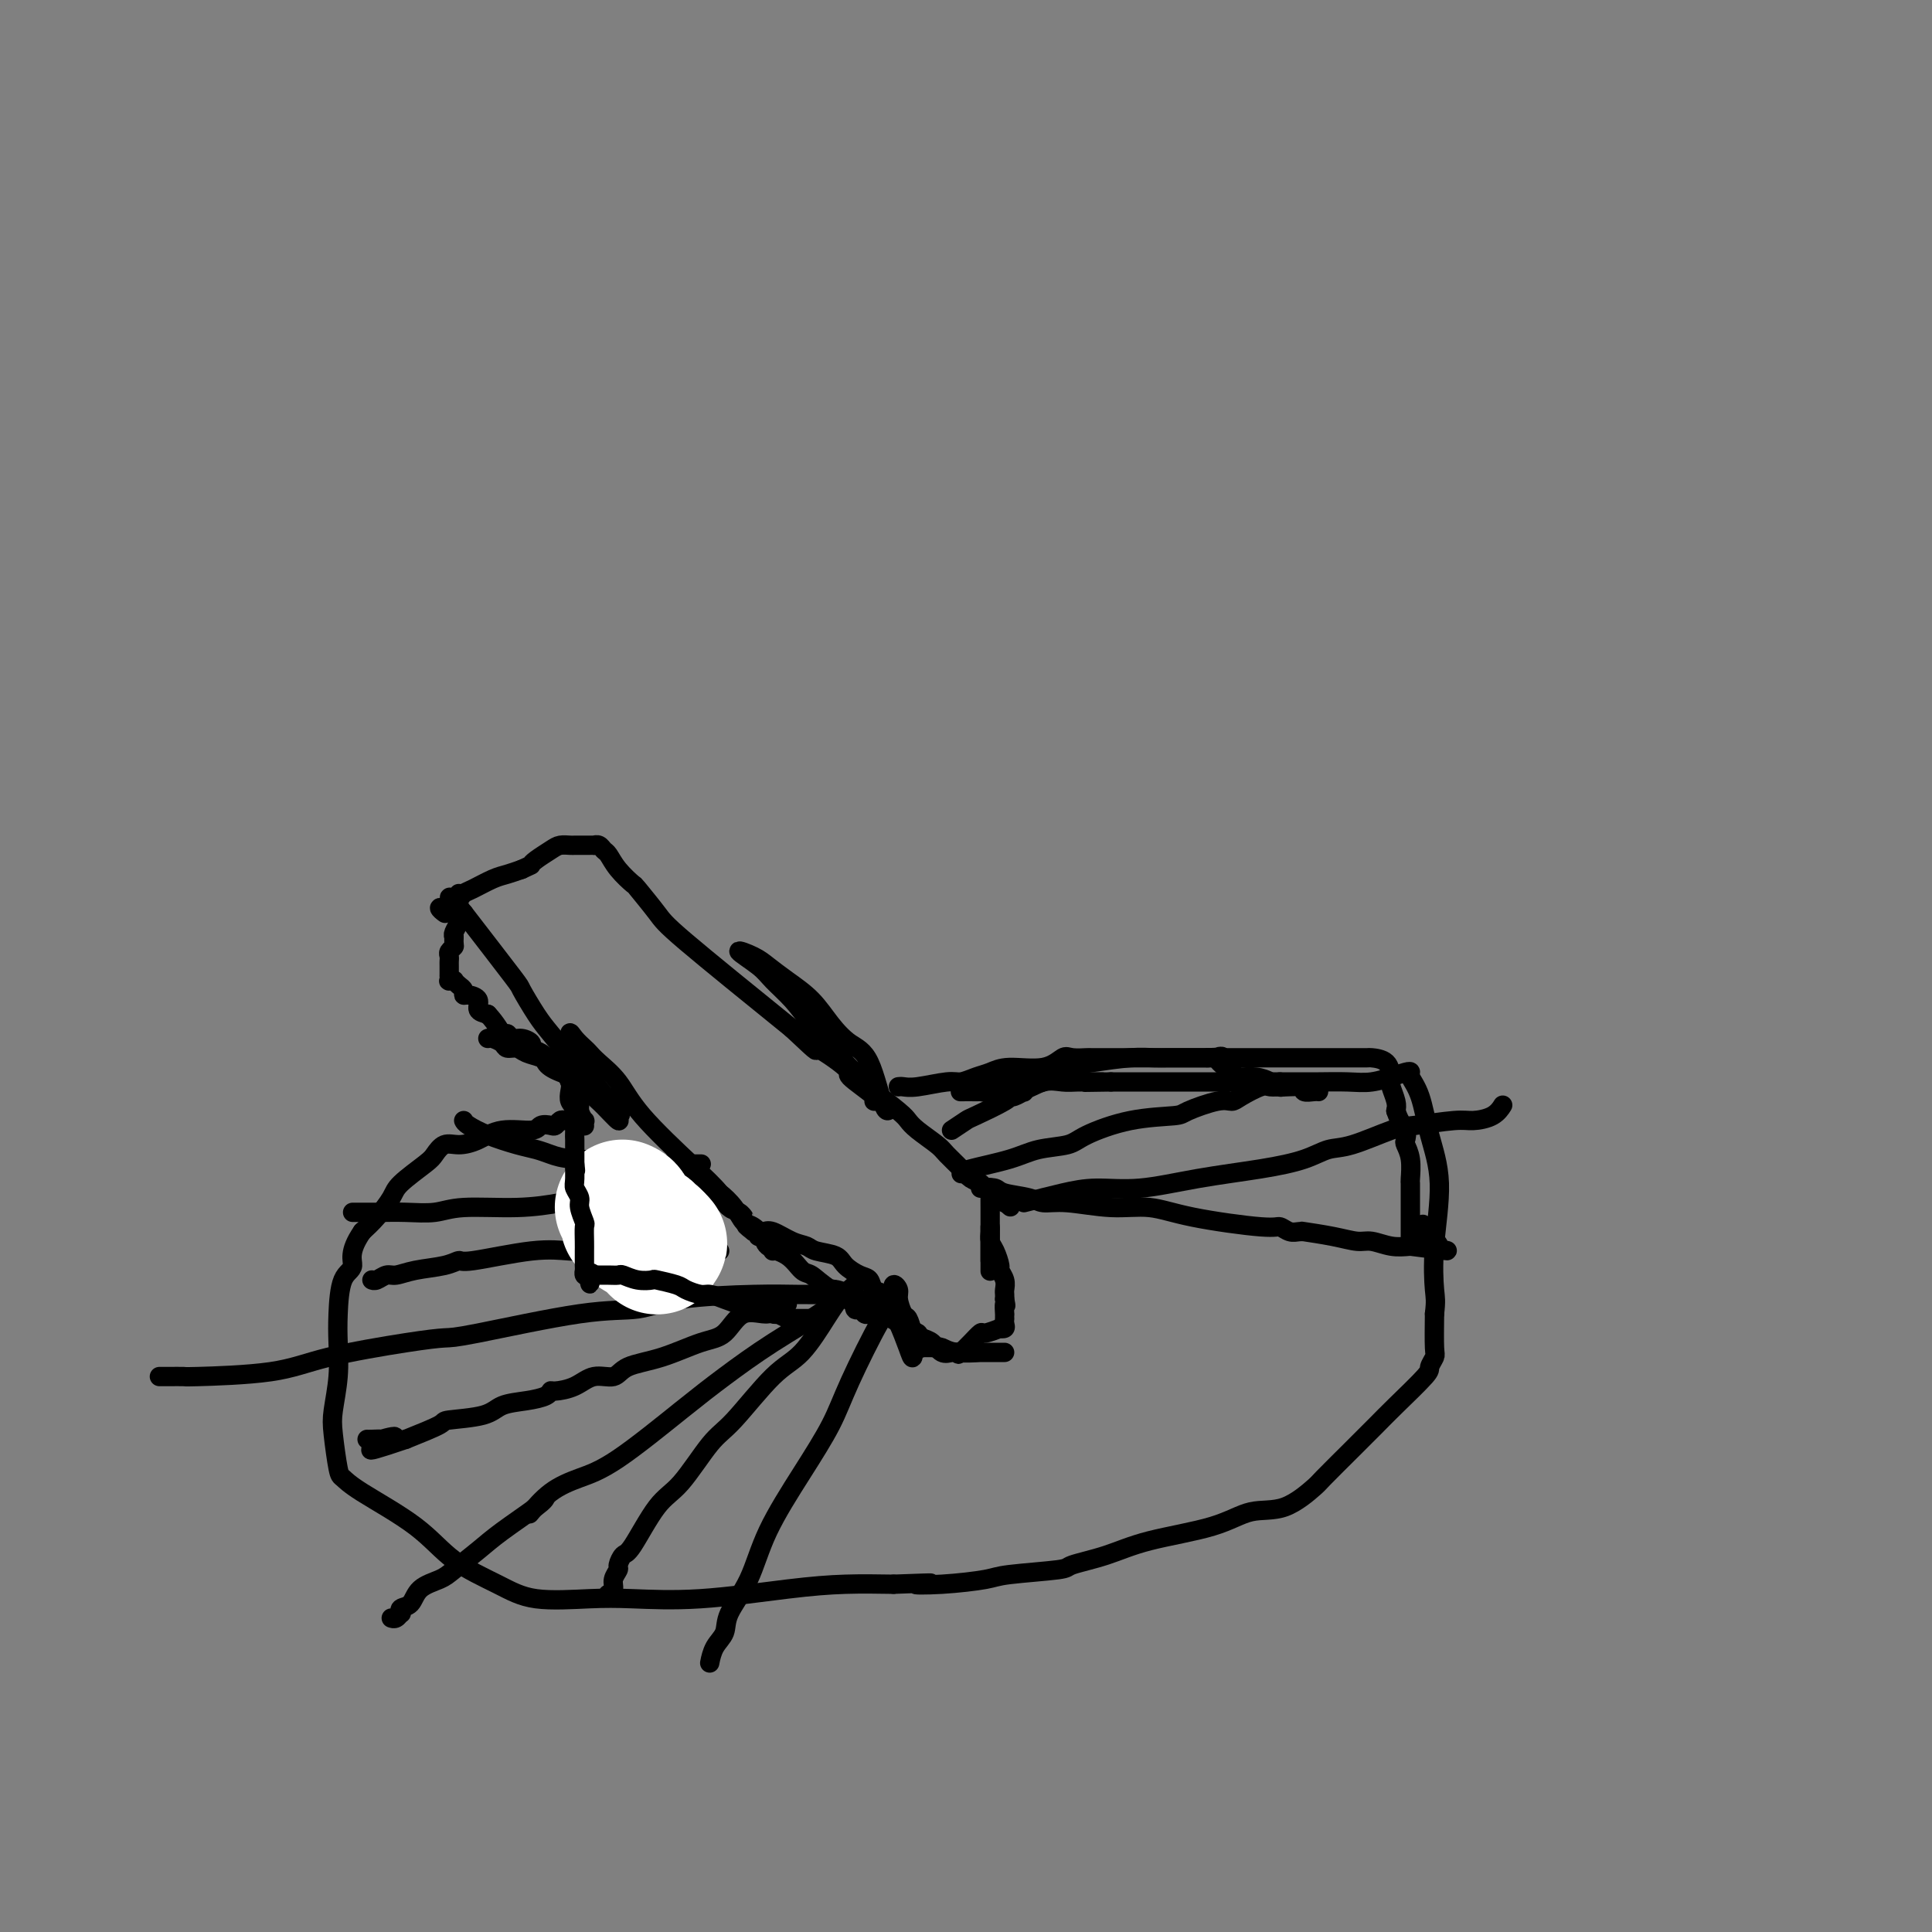 <svg viewBox='0 0 400 400' version='1.1' xmlns='http://www.w3.org/2000/svg' xmlns:xlink='http://www.w3.org/1999/xlink'><rect x="0" y="0" width="400" height="400" fill="#808080" stroke="none"/><g fill='none' stroke='#000000' stroke-width='4' stroke-linecap='round' stroke-linejoin='round'><path d='M117,232c-0.325,-0.111 -0.650,-0.222 -1,0c-0.350,0.222 -0.725,0.776 -1,1c-0.275,0.224 -0.450,0.119 -1,0c-0.550,-0.119 -1.477,-0.252 -2,0c-0.523,0.252 -0.643,0.889 -2,1c-1.357,0.111 -3.950,-0.304 -6,0c-2.050,0.304 -3.557,1.325 -5,2c-1.443,0.675 -2.821,1.003 -4,1c-1.179,-0.003 -2.160,-0.336 -3,0c-0.840,0.336 -1.540,1.343 -2,2c-0.460,0.657 -0.678,0.966 -2,2c-1.322,1.034 -3.746,2.793 -5,4c-1.254,1.207 -1.338,1.864 -2,3c-0.662,1.136 -1.904,2.753 -3,4c-1.096,1.247 -2.048,2.123 -3,3'/><path d='M75,255c-2.977,4.282 -1.921,5.987 -2,7c-0.079,1.013 -1.293,1.334 -2,3c-0.707,1.666 -0.908,4.675 -1,7c-0.092,2.325 -0.074,3.964 0,6c0.074,2.036 0.204,4.467 0,7c-0.204,2.533 -0.743,5.168 -1,7c-0.257,1.832 -0.233,2.861 0,5c0.233,2.139 0.676,5.386 1,7c0.324,1.614 0.528,1.593 1,2c0.472,0.407 1.211,1.241 4,3c2.789,1.759 7.626,4.443 11,7c3.374,2.557 5.285,4.986 8,7c2.715,2.014 6.236,3.613 9,5c2.764,1.387 4.773,2.561 8,3c3.227,0.439 7.671,0.142 11,0c3.329,-0.142 5.541,-0.129 9,0c3.459,0.129 8.164,0.375 14,0c5.836,-0.375 12.802,-1.370 18,-2c5.198,-0.630 8.628,-0.894 12,-1c3.372,-0.106 6.686,-0.053 10,0'/><path d='M185,328c12.413,-0.477 6.444,-0.169 5,0c-1.444,0.169 1.636,0.201 5,0c3.364,-0.201 7.013,-0.633 9,-1c1.987,-0.367 2.313,-0.668 5,-1c2.687,-0.332 7.736,-0.696 10,-1c2.264,-0.304 1.744,-0.548 3,-1c1.256,-0.452 4.287,-1.112 7,-2c2.713,-0.888 5.109,-2.004 9,-3c3.891,-0.996 9.276,-1.874 13,-3c3.724,-1.126 5.787,-2.502 8,-3c2.213,-0.498 4.578,-0.118 7,-1c2.422,-0.882 4.903,-3.027 6,-4c1.097,-0.973 0.809,-0.776 2,-2c1.191,-1.224 3.859,-3.871 6,-6c2.141,-2.129 3.754,-3.740 5,-5c1.246,-1.260 2.124,-2.168 4,-4c1.876,-1.832 4.751,-4.588 6,-6c1.249,-1.412 0.871,-1.482 1,-2c0.129,-0.518 0.766,-1.486 1,-2c0.234,-0.514 0.067,-0.576 0,-2c-0.067,-1.424 -0.033,-4.212 0,-7'/><path d='M297,272c0.333,-2.773 0.164,-3.207 0,-5c-0.164,-1.793 -0.325,-4.946 0,-9c0.325,-4.054 1.135,-9.009 1,-13c-0.135,-3.991 -1.213,-7.018 -2,-10c-0.787,-2.982 -1.281,-5.919 -2,-8c-0.719,-2.081 -1.664,-3.305 -2,-4c-0.336,-0.695 -0.063,-0.862 0,-1c0.063,-0.138 -0.084,-0.247 -1,0c-0.916,0.247 -2.601,0.851 -3,1c-0.399,0.149 0.488,-0.156 0,0c-0.488,0.156 -2.350,0.774 -4,1c-1.650,0.226 -3.087,0.061 -5,0c-1.913,-0.061 -4.300,-0.016 -6,0c-1.700,0.016 -2.711,0.004 -4,0c-1.289,-0.004 -2.854,-0.001 -4,0c-1.146,0.001 -1.873,0.000 -4,0c-2.127,-0.000 -5.654,-0.000 -8,0c-2.346,0.000 -3.510,0.000 -5,0c-1.490,-0.000 -3.307,-0.000 -5,0c-1.693,0.000 -3.264,0.000 -5,0c-1.736,-0.000 -3.639,-0.000 -5,0c-1.361,0.000 -2.181,0.000 -3,0'/><path d='M230,224c-9.856,0.155 -3.497,0.042 -2,0c1.497,-0.042 -1.869,-0.013 -3,0c-1.131,0.013 -0.027,0.011 0,0c0.027,-0.011 -1.025,-0.031 -2,0c-0.975,0.031 -1.875,0.113 -3,0c-1.125,-0.113 -2.477,-0.423 -4,0c-1.523,0.423 -3.219,1.577 -5,2c-1.781,0.423 -3.647,0.113 -5,0c-1.353,-0.113 -2.191,-0.031 -3,0c-0.809,0.031 -1.587,0.010 -2,0c-0.413,-0.010 -0.459,-0.011 -1,0c-0.541,0.011 -1.576,0.032 -1,0c0.576,-0.032 2.765,-0.119 4,0c1.235,0.119 1.517,0.444 2,0c0.483,-0.444 1.169,-1.658 2,-2c0.831,-0.342 1.809,0.188 3,0c1.191,-0.188 2.596,-1.094 4,-2'/><path d='M214,222c2.984,-0.801 3.444,-0.803 5,-1c1.556,-0.197 4.206,-0.589 7,-1c2.794,-0.411 5.731,-0.842 8,-1c2.269,-0.158 3.870,-0.042 5,0c1.130,0.042 1.787,0.011 3,0c1.213,-0.011 2.981,-0.003 4,0c1.019,0.003 1.290,0.001 3,0c1.710,-0.001 4.860,-0.000 7,0c2.140,0.000 3.271,0.000 4,0c0.729,-0.000 1.058,0.000 3,0c1.942,-0.000 5.498,-0.000 8,0c2.502,0.000 3.949,0.001 5,0c1.051,-0.001 1.707,-0.004 3,0c1.293,0.004 3.222,0.015 4,0c0.778,-0.015 0.404,-0.055 1,0c0.596,0.055 2.164,0.207 3,1c0.836,0.793 0.942,2.229 1,3c0.058,0.771 0.067,0.877 0,1c-0.067,0.123 -0.210,0.264 0,1c0.210,0.736 0.774,2.067 1,3c0.226,0.933 0.113,1.466 0,2'/><path d='M289,230c0.758,2.339 1.653,3.188 2,4c0.347,0.812 0.146,1.589 0,2c-0.146,0.411 -0.235,0.456 0,1c0.235,0.544 0.795,1.588 1,3c0.205,1.412 0.055,3.192 0,4c-0.055,0.808 -0.015,0.645 0,1c0.015,0.355 0.004,1.229 0,2c-0.004,0.771 -0.001,1.439 0,2c0.001,0.561 0.000,1.015 0,2c-0.000,0.985 -0.000,2.502 0,3c0.000,0.498 0.000,-0.024 0,0c-0.000,0.024 -0.000,0.594 0,1c0.000,0.406 0.000,0.648 0,1c-0.000,0.352 -0.000,0.815 0,1c0.000,0.185 0.000,0.093 0,0'/><path d='M160,259c-0.133,-0.518 -0.266,-1.035 -1,-2c-0.734,-0.965 -2.070,-2.377 -3,-3c-0.930,-0.623 -1.456,-0.456 -2,-1c-0.544,-0.544 -1.106,-1.800 -2,-3c-0.894,-1.200 -2.119,-2.344 -3,-3c-0.881,-0.656 -1.417,-0.825 -2,-1c-0.583,-0.175 -1.211,-0.356 -2,-1c-0.789,-0.644 -1.737,-1.750 -2,-2c-0.263,-0.250 0.160,0.356 1,1c0.840,0.644 2.097,1.327 3,2c0.903,0.673 1.451,1.337 2,2'/><path d='M149,248c1.278,1.186 1.474,1.651 2,2c0.526,0.349 1.380,0.584 2,1c0.620,0.416 1.004,1.015 1,1c-0.004,-0.015 -0.395,-0.645 -1,-1c-0.605,-0.355 -1.424,-0.436 -2,-1c-0.576,-0.564 -0.910,-1.611 -2,-3c-1.090,-1.389 -2.936,-3.122 -6,-6c-3.064,-2.878 -7.345,-6.903 -10,-10c-2.655,-3.097 -3.684,-5.266 -5,-7c-1.316,-1.734 -2.917,-3.032 -4,-4c-1.083,-0.968 -1.646,-1.608 -2,-2c-0.354,-0.392 -0.497,-0.538 -1,-1c-0.503,-0.462 -1.366,-1.240 -2,-2c-0.634,-0.760 -1.038,-1.503 -1,-1c0.038,0.503 0.519,2.251 1,4'/><path d='M119,218c0.414,0.770 1.448,1.193 2,2c0.552,0.807 0.622,1.996 2,4c1.378,2.004 4.065,4.822 5,6c0.935,1.178 0.119,0.717 0,1c-0.119,0.283 0.459,1.310 0,1c-0.459,-0.310 -1.955,-1.957 -3,-3c-1.045,-1.043 -1.638,-1.483 -2,-2c-0.362,-0.517 -0.494,-1.112 -1,-2c-0.506,-0.888 -1.387,-2.071 -2,-3c-0.613,-0.929 -0.959,-1.606 -2,-3c-1.041,-1.394 -2.776,-3.506 -4,-5c-1.224,-1.494 -1.936,-2.369 -3,-4c-1.064,-1.631 -2.479,-4.016 -3,-5c-0.521,-0.984 -0.149,-0.567 -2,-3c-1.851,-2.433 -5.926,-7.717 -10,-13'/><path d='M96,189c-5.189,-6.343 -2.160,-1.700 -1,0c1.160,1.700 0.451,0.455 0,0c-0.451,-0.455 -0.643,-0.122 -1,0c-0.357,0.122 -0.879,0.034 -1,0c-0.121,-0.034 0.159,-0.013 0,0c-0.159,0.013 -0.757,0.017 -1,0c-0.243,-0.017 -0.132,-0.056 0,0c0.132,0.056 0.286,0.208 0,0c-0.286,-0.208 -1.012,-0.777 -1,-1c0.012,-0.223 0.762,-0.102 1,0c0.238,0.102 -0.037,0.183 0,0c0.037,-0.183 0.387,-0.630 1,-1c0.613,-0.370 1.490,-0.662 2,-1c0.510,-0.338 0.653,-0.720 1,-1c0.347,-0.280 0.897,-0.456 2,-1c1.103,-0.544 2.758,-1.454 4,-2c1.242,-0.546 2.069,-0.727 3,-1c0.931,-0.273 1.965,-0.636 3,-1'/><path d='M108,180c2.446,-1.122 2.059,-0.928 2,-1c-0.059,-0.072 0.208,-0.412 1,-1c0.792,-0.588 2.110,-1.426 3,-2c0.890,-0.574 1.352,-0.886 2,-1c0.648,-0.114 1.483,-0.031 2,0c0.517,0.031 0.717,0.008 1,0c0.283,-0.008 0.649,-0.002 1,0c0.351,0.002 0.685,-0.000 1,0c0.315,0.000 0.609,0.003 1,0c0.391,-0.003 0.878,-0.013 1,0c0.122,0.013 -0.120,0.050 0,0c0.120,-0.050 0.604,-0.188 1,0c0.396,0.188 0.705,0.701 1,1c0.295,0.299 0.576,0.384 1,1c0.424,0.616 0.992,1.764 2,3c1.008,1.236 2.458,2.560 3,3c0.542,0.440 0.176,-0.006 1,1c0.824,1.006 2.837,3.463 4,5c1.163,1.537 1.475,2.153 6,6c4.525,3.847 13.262,10.923 22,18'/><path d='M164,213c6.951,6.558 4.327,3.954 5,4c0.673,0.046 4.641,2.744 6,4c1.359,1.256 0.109,1.070 1,2c0.891,0.930 3.922,2.975 5,4c1.078,1.025 0.204,1.028 0,1c-0.204,-0.028 0.263,-0.089 1,0c0.737,0.089 1.744,0.328 2,1c0.256,0.672 -0.240,1.776 -1,0c-0.760,-1.776 -1.784,-6.432 -3,-9c-1.216,-2.568 -2.622,-3.048 -4,-4c-1.378,-0.952 -2.727,-2.376 -4,-4c-1.273,-1.624 -2.471,-3.446 -4,-5c-1.529,-1.554 -3.388,-2.838 -5,-4c-1.612,-1.162 -2.978,-2.202 -4,-3c-1.022,-0.798 -1.701,-1.355 -3,-2c-1.299,-0.645 -3.217,-1.379 -3,-1c0.217,0.379 2.570,1.871 4,3c1.430,1.129 1.936,1.894 3,3c1.064,1.106 2.687,2.554 4,4c1.313,1.446 2.315,2.889 4,5c1.685,2.111 4.053,4.889 6,7c1.947,2.111 3.474,3.556 5,5'/><path d='M179,224c4.487,4.701 2.705,2.954 3,3c0.295,0.046 2.669,1.884 4,3c1.331,1.116 1.620,1.510 2,2c0.380,0.490 0.850,1.077 2,2c1.150,0.923 2.981,2.184 4,3c1.019,0.816 1.228,1.188 2,2c0.772,0.812 2.109,2.062 3,3c0.891,0.938 1.338,1.562 2,2c0.662,0.438 1.540,0.691 2,1c0.460,0.309 0.502,0.676 1,1c0.498,0.324 1.451,0.606 2,1c0.549,0.394 0.694,0.899 1,1c0.306,0.101 0.775,-0.204 1,0c0.225,0.204 0.207,0.915 0,1c-0.207,0.085 -0.604,-0.458 -1,-1'/><path d='M207,248c4.314,3.695 1.100,0.934 0,0c-1.100,-0.934 -0.084,-0.040 0,0c0.084,0.040 -0.762,-0.772 -1,-1c-0.238,-0.228 0.132,0.129 0,0c-0.132,-0.129 -0.768,-0.742 -1,-1c-0.232,-0.258 -0.062,-0.159 0,0c0.062,0.159 0.017,0.378 0,1c-0.017,0.622 -0.004,1.647 0,3c0.004,1.353 0.001,3.033 0,4c-0.001,0.967 -0.000,1.222 0,2c0.000,0.778 0.000,2.079 0,3c-0.000,0.921 -0.000,1.460 0,2'/><path d='M205,261c-0.000,2.764 -0.000,2.176 0,2c0.000,-0.176 0.000,0.062 0,0c-0.000,-0.062 -0.000,-0.424 0,-1c0.000,-0.576 0.000,-1.368 0,-2c-0.000,-0.632 -0.001,-1.105 0,-2c0.001,-0.895 0.003,-2.211 0,-3c-0.003,-0.789 -0.011,-1.052 0,-1c0.011,0.052 0.040,0.419 0,1c-0.040,0.581 -0.151,1.377 0,2c0.151,0.623 0.562,1.074 1,2c0.438,0.926 0.902,2.328 1,3c0.098,0.672 -0.170,0.614 0,1c0.170,0.386 0.777,1.217 1,2c0.223,0.783 0.060,1.519 0,2c-0.060,0.481 -0.017,0.709 0,1c0.017,0.291 0.009,0.646 0,1'/><path d='M208,269c0.464,2.266 0.124,0.932 0,1c-0.124,0.068 -0.034,1.538 0,2c0.034,0.462 0.010,-0.083 0,0c-0.010,0.083 -0.007,0.793 0,1c0.007,0.207 0.019,-0.089 0,0c-0.019,0.089 -0.068,0.564 0,1c0.068,0.436 0.255,0.833 0,1c-0.255,0.167 -0.950,0.103 -1,0c-0.050,-0.103 0.545,-0.246 0,0c-0.545,0.246 -2.228,0.880 -3,1c-0.772,0.120 -0.631,-0.275 -1,0c-0.369,0.275 -1.248,1.222 -2,2c-0.752,0.778 -1.376,1.389 -2,2'/><path d='M199,280c-1.341,0.771 -0.193,0.200 0,0c0.193,-0.200 -0.567,-0.028 -1,0c-0.433,0.028 -0.538,-0.088 -1,0c-0.462,0.088 -1.282,0.378 -2,0c-0.718,-0.378 -1.333,-1.425 -2,-2c-0.667,-0.575 -1.385,-0.678 -2,-1c-0.615,-0.322 -1.129,-0.861 -3,-2c-1.871,-1.139 -5.101,-2.877 -7,-4c-1.899,-1.123 -2.468,-1.631 -3,-2c-0.532,-0.369 -1.028,-0.599 -2,-1c-0.972,-0.401 -2.421,-0.972 -3,-1c-0.579,-0.028 -0.290,0.486 0,1'/><path d='M173,268c-3.678,-2.043 0.128,-1.150 2,0c1.872,1.150 1.810,2.556 2,3c0.190,0.444 0.631,-0.075 1,0c0.369,0.075 0.667,0.745 1,1c0.333,0.255 0.700,0.095 1,0c0.300,-0.095 0.532,-0.126 -1,-1c-1.532,-0.874 -4.827,-2.590 -7,-4c-2.173,-1.410 -3.222,-2.515 -4,-3c-0.778,-0.485 -1.284,-0.349 -2,-1c-0.716,-0.651 -1.641,-2.087 -3,-3c-1.359,-0.913 -3.153,-1.302 -4,-2c-0.847,-0.698 -0.749,-1.704 -1,-2c-0.251,-0.296 -0.851,0.116 -1,0c-0.149,-0.116 0.152,-0.762 0,-1c-0.152,-0.238 -0.758,-0.068 -1,0c-0.242,0.068 -0.121,0.034 0,0'/><path d='M156,255c-3.475,-2.628 -0.162,-0.697 1,0c1.162,0.697 0.174,0.162 0,0c-0.174,-0.162 0.465,0.051 1,0c0.535,-0.051 0.966,-0.365 2,0c1.034,0.365 2.671,1.410 4,2c1.329,0.590 2.352,0.725 3,1c0.648,0.275 0.923,0.688 2,1c1.077,0.312 2.956,0.521 4,1c1.044,0.479 1.253,1.226 2,2c0.747,0.774 2.031,1.573 3,2c0.969,0.427 1.622,0.482 2,1c0.378,0.518 0.480,1.501 1,2c0.520,0.499 1.459,0.515 2,1c0.541,0.485 0.684,1.438 1,2c0.316,0.562 0.805,0.732 1,1c0.195,0.268 0.098,0.634 0,1'/><path d='M185,272c2.034,1.916 1.120,0.708 1,1c-0.120,0.292 0.554,2.086 1,3c0.446,0.914 0.663,0.949 1,1c0.337,0.051 0.794,0.117 1,1c0.206,0.883 0.160,2.584 0,3c-0.160,0.416 -0.435,-0.454 -1,-2c-0.565,-1.546 -1.420,-3.767 -2,-5c-0.580,-1.233 -0.883,-1.477 -1,-2c-0.117,-0.523 -0.046,-1.327 0,-2c0.046,-0.673 0.068,-1.217 0,-2c-0.068,-0.783 -0.225,-1.806 0,-2c0.225,-0.194 0.834,0.440 1,1c0.166,0.560 -0.110,1.047 0,2c0.110,0.953 0.607,2.372 1,3c0.393,0.628 0.684,0.465 1,1c0.316,0.535 0.658,1.767 1,3'/><path d='M189,276c0.559,1.555 -0.043,0.441 0,0c0.043,-0.441 0.730,-0.209 1,0c0.270,0.209 0.123,0.396 0,1c-0.123,0.604 -0.222,1.626 0,2c0.222,0.374 0.767,0.101 1,0c0.233,-0.101 0.156,-0.028 0,0c-0.156,0.028 -0.389,0.011 0,0c0.389,-0.011 1.402,-0.017 2,0c0.598,0.017 0.783,0.057 1,0c0.217,-0.057 0.465,-0.211 1,0c0.535,0.211 1.355,0.789 3,1c1.645,0.211 4.115,0.057 5,0c0.885,-0.057 0.185,-0.015 0,0c-0.185,0.015 0.147,0.004 1,0c0.853,-0.004 2.229,-0.001 3,0c0.771,0.001 0.938,0.000 1,0c0.062,-0.000 0.018,-0.000 0,0c-0.018,0.000 -0.009,0.000 0,0'/><path d='M186,225c0.246,-0.032 0.491,-0.064 1,0c0.509,0.064 1.280,0.225 3,0c1.720,-0.225 4.389,-0.835 6,-1c1.611,-0.165 2.163,0.116 3,0c0.837,-0.116 1.957,-0.627 3,-1c1.043,-0.373 2.007,-0.608 3,-1c0.993,-0.392 2.014,-0.942 4,-1c1.986,-0.058 4.935,0.377 7,0c2.065,-0.377 3.245,-1.565 4,-2c0.755,-0.435 1.085,-0.117 2,0c0.915,0.117 2.414,0.031 3,0c0.586,-0.031 0.257,-0.008 1,0c0.743,0.008 2.557,0.002 4,0c1.443,-0.002 2.514,-0.001 4,0c1.486,0.001 3.388,0.000 5,0c1.612,-0.000 2.934,-0.000 4,0c1.066,0.000 1.876,0.000 3,0c1.124,-0.000 2.562,-0.000 4,0'/><path d='M250,219c4.935,-0.165 2.271,-0.577 2,0c-0.271,0.577 1.850,2.145 3,3c1.150,0.855 1.328,0.999 2,1c0.672,0.001 1.839,-0.139 3,0c1.161,0.139 2.318,0.559 3,1c0.682,0.441 0.890,0.903 2,1c1.110,0.097 3.121,-0.170 4,0c0.879,0.170 0.627,0.778 1,1c0.373,0.222 1.370,0.060 2,0c0.630,-0.060 0.894,-0.017 1,0c0.106,0.017 0.053,0.009 0,0'/><path d='M203,246c1.175,-0.092 2.351,-0.183 3,0c0.649,0.183 0.772,0.642 2,1c1.228,0.358 3.562,0.616 5,1c1.438,0.384 1.982,0.893 3,1c1.018,0.107 2.511,-0.188 5,0c2.489,0.188 5.976,0.858 9,1c3.024,0.142 5.587,-0.245 8,0c2.413,0.245 4.677,1.123 9,2c4.323,0.877 10.704,1.752 14,2c3.296,0.248 3.505,-0.130 4,0c0.495,0.130 1.275,0.770 2,1c0.725,0.230 1.394,0.052 2,0c0.606,-0.052 1.147,0.024 1,0c-0.147,-0.024 -0.984,-0.146 0,0c0.984,0.146 3.789,0.561 6,1c2.211,0.439 3.830,0.901 5,1c1.170,0.099 1.892,-0.166 3,0c1.108,0.166 2.602,0.762 4,1c1.398,0.238 2.699,0.119 4,0'/><path d='M292,258c14.108,1.852 4.880,0.481 2,0c-2.880,-0.481 0.590,-0.074 2,0c1.410,0.074 0.759,-0.186 1,0c0.241,0.186 1.372,0.819 1,0c-0.372,-0.819 -2.249,-3.091 -3,-4c-0.751,-0.909 -0.375,-0.454 0,0'/><path d='M184,272c-0.252,-0.301 -0.504,-0.601 -2,2c-1.496,2.601 -4.237,8.104 -6,12c-1.763,3.896 -2.550,6.184 -4,9c-1.450,2.816 -3.564,6.161 -6,10c-2.436,3.839 -5.195,8.172 -7,12c-1.805,3.828 -2.655,7.152 -4,10c-1.345,2.848 -3.184,5.219 -4,7c-0.816,1.781 -0.611,2.972 -1,4c-0.389,1.028 -1.374,1.892 -2,3c-0.626,1.108 -0.893,2.459 -1,3c-0.107,0.541 -0.053,0.270 0,0'/><path d='M171,268c-1.913,0.014 -3.827,0.028 -6,0c-2.173,-0.028 -4.606,-0.098 -9,0c-4.394,0.098 -10.750,0.366 -15,1c-4.250,0.634 -6.395,1.636 -9,2c-2.605,0.364 -5.671,0.092 -12,1c-6.329,0.908 -15.922,2.996 -21,4c-5.078,1.004 -5.642,0.924 -7,1c-1.358,0.076 -3.510,0.308 -8,1c-4.490,0.692 -11.319,1.846 -16,3c-4.681,1.154 -7.215,2.309 -12,3c-4.785,0.691 -11.822,0.917 -15,1c-3.178,0.083 -2.498,0.022 -3,0c-0.502,-0.022 -2.186,-0.006 -3,0c-0.814,0.006 -0.758,0.002 -1,0c-0.242,-0.002 -0.784,-0.000 -1,0c-0.216,0.000 -0.108,0.000 0,0'/><path d='M145,249c-1.028,-0.401 -2.056,-0.802 -6,-1c-3.944,-0.198 -10.804,-0.193 -15,0c-4.196,0.193 -5.727,0.573 -8,1c-2.273,0.427 -5.288,0.899 -9,1c-3.712,0.101 -8.121,-0.169 -11,0c-2.879,0.169 -4.228,0.777 -6,1c-1.772,0.223 -3.966,0.060 -6,0c-2.034,-0.060 -3.908,-0.016 -5,0c-1.092,0.016 -1.403,0.004 -2,0c-0.597,-0.004 -1.480,-0.001 -2,0c-0.520,0.001 -0.679,0.000 -1,0c-0.321,-0.000 -0.806,-0.000 -1,0c-0.194,0.000 -0.097,0.000 0,0'/><path d='M179,265c-0.431,0.022 -0.863,0.044 -2,1c-1.137,0.956 -2.981,2.847 -6,5c-3.019,2.153 -7.215,4.568 -11,7c-3.785,2.432 -7.159,4.879 -10,7c-2.841,2.121 -5.151,3.914 -9,7c-3.849,3.086 -9.239,7.465 -13,10c-3.761,2.535 -5.895,3.226 -8,4c-2.105,0.774 -4.182,1.631 -6,3c-1.818,1.369 -3.377,3.248 -4,4c-0.623,0.752 -0.312,0.376 0,0'/><path d='M149,259c-0.451,0.000 -0.901,0.001 -2,0c-1.099,-0.001 -2.845,-0.002 -6,0c-3.155,0.002 -7.718,0.008 -11,0c-3.282,-0.008 -5.284,-0.031 -7,0c-1.716,0.031 -3.145,0.117 -5,0c-1.855,-0.117 -4.134,-0.435 -8,0c-3.866,0.435 -9.319,1.623 -12,2c-2.681,0.377 -2.591,-0.058 -3,0c-0.409,0.058 -1.317,0.608 -3,1c-1.683,0.392 -4.139,0.627 -6,1c-1.861,0.373 -3.126,0.884 -4,1c-0.874,0.116 -1.358,-0.165 -2,0c-0.642,0.165 -1.442,0.775 -2,1c-0.558,0.225 -0.874,0.064 -1,0c-0.126,-0.064 -0.063,-0.032 0,0'/><path d='M212,249c2.788,-0.719 5.575,-1.439 8,-2c2.425,-0.561 4.486,-0.965 7,-1c2.514,-0.035 5.481,0.299 9,0c3.519,-0.299 7.592,-1.230 12,-2c4.408,-0.770 9.152,-1.380 13,-2c3.848,-0.620 6.801,-1.251 9,-2c2.199,-0.749 3.646,-1.616 5,-2c1.354,-0.384 2.616,-0.284 5,-1c2.384,-0.716 5.892,-2.246 8,-3c2.108,-0.754 2.817,-0.731 5,-1c2.183,-0.269 5.839,-0.829 8,-1c2.161,-0.171 2.827,0.047 4,0c1.173,-0.047 2.854,-0.359 4,-1c1.146,-0.641 1.756,-1.612 2,-2c0.244,-0.388 0.122,-0.194 0,0'/><path d='M199,243c0.077,-0.251 0.155,-0.503 2,-1c1.845,-0.497 5.458,-1.240 8,-2c2.542,-0.760 4.012,-1.538 6,-2c1.988,-0.462 4.493,-0.609 6,-1c1.507,-0.391 2.017,-1.027 4,-2c1.983,-0.973 5.438,-2.285 9,-3c3.562,-0.715 7.231,-0.834 9,-1c1.769,-0.166 1.636,-0.378 3,-1c1.364,-0.622 4.224,-1.655 6,-2c1.776,-0.345 2.469,-0.002 3,0c0.531,0.002 0.899,-0.338 2,-1c1.101,-0.662 2.936,-1.645 4,-2c1.064,-0.355 1.357,-0.081 2,0c0.643,0.081 1.636,-0.030 2,0c0.364,0.030 0.098,0.200 0,0c-0.098,-0.200 -0.028,-0.772 0,-1c0.028,-0.228 0.014,-0.114 0,0'/><path d='M197,234c1.216,-0.814 2.433,-1.629 3,-2c0.567,-0.371 0.486,-0.300 2,-1c1.514,-0.700 4.625,-2.171 6,-3c1.375,-0.829 1.015,-1.015 1,-1c-0.015,0.015 0.313,0.230 1,0c0.687,-0.230 1.731,-0.905 2,-1c0.269,-0.095 -0.237,0.391 0,0c0.237,-0.391 1.216,-1.659 2,-2c0.784,-0.341 1.371,0.245 2,0c0.629,-0.245 1.299,-1.319 2,-2c0.701,-0.681 1.431,-0.967 2,-1c0.569,-0.033 0.976,0.187 1,0c0.024,-0.187 -0.334,-0.782 0,-1c0.334,-0.218 1.359,-0.059 2,0c0.641,0.059 0.897,0.017 1,0c0.103,-0.017 0.051,-0.008 0,0'/><path d='M173,270c-0.404,0.560 -0.808,1.121 -2,3c-1.192,1.879 -3.172,5.077 -5,7c-1.828,1.923 -3.506,2.571 -6,5c-2.494,2.429 -5.806,6.637 -8,9c-2.194,2.363 -3.270,2.880 -5,5c-1.730,2.120 -4.114,5.843 -6,8c-1.886,2.157 -3.275,2.748 -5,5c-1.725,2.252 -3.787,6.164 -5,8c-1.213,1.836 -1.578,1.595 -2,2c-0.422,0.405 -0.901,1.457 -1,2c-0.099,0.543 0.184,0.576 0,1c-0.184,0.424 -0.833,1.237 -1,2c-0.167,0.763 0.147,1.475 0,2c-0.147,0.525 -0.756,0.864 -1,1c-0.244,0.136 -0.122,0.068 0,0'/><path d='M163,270c-0.745,-0.256 -1.490,-0.512 -2,0c-0.510,0.512 -0.783,1.793 -2,2c-1.217,0.207 -3.376,-0.661 -5,0c-1.624,0.661 -2.713,2.851 -4,4c-1.287,1.149 -2.774,1.259 -5,2c-2.226,0.741 -5.193,2.114 -8,3c-2.807,0.886 -5.456,1.285 -7,2c-1.544,0.715 -1.983,1.746 -3,2c-1.017,0.254 -2.613,-0.269 -4,0c-1.387,0.269 -2.564,1.329 -4,2c-1.436,0.671 -3.130,0.952 -4,1c-0.870,0.048 -0.917,-0.138 -1,0c-0.083,0.138 -0.202,0.601 -1,1c-0.798,0.399 -2.275,0.735 -4,1c-1.725,0.265 -3.697,0.458 -5,1c-1.303,0.542 -1.937,1.434 -4,2c-2.063,0.566 -5.555,0.806 -7,1c-1.445,0.194 -0.841,0.341 -2,1c-1.159,0.659 -4.079,1.829 -7,3'/><path d='M84,298c-12.772,4.332 -5.202,1.161 -3,0c2.202,-1.161 -0.965,-0.311 -2,0c-1.035,0.311 0.063,0.083 0,0c-0.063,-0.083 -1.285,-0.022 -2,0c-0.715,0.022 -0.923,0.006 -1,0c-0.077,-0.006 -0.022,-0.002 0,0c0.022,0.002 0.011,0.001 0,0'/><path d='M113,310c-0.168,0.372 -0.336,0.743 -2,2c-1.664,1.257 -4.824,3.399 -7,5c-2.176,1.601 -3.370,2.660 -5,4c-1.630,1.340 -3.698,2.960 -5,4c-1.302,1.040 -1.837,1.498 -3,2c-1.163,0.502 -2.952,1.048 -4,2c-1.048,0.952 -1.355,2.312 -2,3c-0.645,0.688 -1.626,0.706 -2,1c-0.374,0.294 -0.139,0.863 0,1c0.139,0.137 0.182,-0.159 0,0c-0.182,0.159 -0.587,0.774 -1,1c-0.413,0.226 -0.832,0.065 -1,0c-0.168,-0.065 -0.084,-0.032 0,0'/><path d='M96,232c0.124,0.250 0.248,0.501 1,1c0.752,0.499 2.131,1.248 4,2c1.869,0.752 4.227,1.508 6,2c1.773,0.492 2.962,0.719 4,1c1.038,0.281 1.925,0.615 3,1c1.075,0.385 2.337,0.821 5,1c2.663,0.179 6.727,0.100 8,0c1.273,-0.100 -0.246,-0.223 1,0c1.246,0.223 5.255,0.792 8,1c2.745,0.208 4.224,0.056 5,0c0.776,-0.056 0.849,-0.015 1,0c0.151,0.015 0.381,0.004 1,0c0.619,-0.004 1.628,-0.001 2,0c0.372,0.001 0.106,0.000 0,0c-0.106,-0.000 -0.053,-0.000 0,0'/></g>
<g fill='none' stroke='#FFFFFF' stroke-width='28' stroke-linecap='round' stroke-linejoin='round'><path d='M129,250c-0.119,-0.051 -0.238,-0.102 0,0c0.238,0.102 0.834,0.357 1,1c0.166,0.643 -0.096,1.675 0,2c0.096,0.325 0.552,-0.058 1,0c0.448,0.058 0.890,0.555 1,1c0.110,0.445 -0.111,0.836 0,1c0.111,0.164 0.555,0.099 1,0c0.445,-0.099 0.893,-0.233 1,0c0.107,0.233 -0.125,0.832 0,1c0.125,0.168 0.607,-0.095 1,0c0.393,0.095 0.696,0.547 1,1'/><path d='M136,257c1.083,1.022 0.290,0.078 0,0c-0.290,-0.078 -0.078,0.710 0,1c0.078,0.290 0.022,0.083 0,0c-0.022,-0.083 -0.011,-0.041 0,0'/></g>
<g fill='none' stroke='#000000' stroke-width='4' stroke-linecap='round' stroke-linejoin='round'><path d='M95,185c0.000,0.301 0.000,0.603 0,1c-0.000,0.397 -0.000,0.890 0,1c0.000,0.110 0.000,-0.163 0,0c-0.000,0.163 -0.000,0.762 0,1c0.000,0.238 0.000,0.115 0,0c-0.000,-0.115 -0.000,-0.224 0,0c0.000,0.224 0.001,0.780 0,1c-0.001,0.220 -0.004,0.104 0,0c0.004,-0.104 0.015,-0.196 0,0c-0.015,0.196 -0.056,0.682 0,1c0.056,0.318 0.207,0.470 0,1c-0.207,0.530 -0.774,1.437 -1,2c-0.226,0.563 -0.113,0.781 0,1'/><path d='M94,194c-0.094,1.797 0.171,1.790 0,2c-0.171,0.210 -0.778,0.639 -1,1c-0.222,0.361 -0.060,0.656 0,1c0.060,0.344 0.016,0.737 0,1c-0.016,0.263 -0.005,0.396 0,1c0.005,0.604 0.005,1.679 0,2c-0.005,0.321 -0.016,-0.111 0,0c0.016,0.111 0.060,0.765 0,1c-0.060,0.235 -0.222,0.052 0,0c0.222,-0.052 0.830,0.029 1,0c0.170,-0.029 -0.096,-0.166 0,0c0.096,0.166 0.556,0.635 1,1c0.444,0.365 0.874,0.626 1,1c0.126,0.374 -0.052,0.860 0,1c0.052,0.140 0.333,-0.066 1,0c0.667,0.066 1.718,0.402 2,1c0.282,0.598 -0.205,1.456 0,2c0.205,0.544 1.103,0.772 2,1'/><path d='M101,210c1.866,2.006 2.533,3.521 3,4c0.467,0.479 0.736,-0.079 1,0c0.264,0.079 0.522,0.794 1,1c0.478,0.206 1.175,-0.099 2,0c0.825,0.099 1.780,0.601 2,1c0.220,0.399 -0.293,0.693 0,1c0.293,0.307 1.393,0.625 2,1c0.607,0.375 0.722,0.807 1,1c0.278,0.193 0.719,0.149 1,0c0.281,-0.149 0.401,-0.402 1,0c0.599,0.402 1.676,1.459 2,2c0.324,0.541 -0.106,0.566 0,1c0.106,0.434 0.746,1.278 1,2c0.254,0.722 0.121,1.321 0,2c-0.121,0.679 -0.228,1.439 0,2c0.228,0.561 0.793,0.922 1,2c0.207,1.078 0.055,2.872 0,4c-0.055,1.128 -0.015,1.591 0,2c0.015,0.409 0.004,0.764 0,1c-0.004,0.236 -0.001,0.353 0,1c0.001,0.647 0.001,1.823 0,3'/><path d='M119,241c0.305,2.937 0.067,0.280 0,0c-0.067,-0.280 0.038,1.817 0,3c-0.038,1.183 -0.221,1.453 0,2c0.221,0.547 0.844,1.371 1,2c0.156,0.629 -0.154,1.061 0,2c0.154,0.939 0.773,2.383 1,3c0.227,0.617 0.061,0.406 0,1c-0.061,0.594 -0.016,1.991 0,3c0.016,1.009 0.005,1.628 0,2c-0.005,0.372 -0.002,0.496 0,1c0.002,0.504 0.003,1.389 0,2c-0.003,0.611 -0.011,0.947 0,1c0.011,0.053 0.041,-0.178 0,0c-0.041,0.178 -0.155,0.765 0,1c0.155,0.235 0.577,0.117 1,0'/><path d='M122,264c0.401,3.558 -0.097,0.953 0,0c0.097,-0.953 0.790,-0.255 1,0c0.210,0.255 -0.061,0.067 0,0c0.061,-0.067 0.455,-0.014 1,0c0.545,0.014 1.239,-0.010 2,0c0.761,0.010 1.587,0.054 2,0c0.413,-0.054 0.412,-0.208 1,0c0.588,0.208 1.766,0.776 3,1c1.234,0.224 2.522,0.102 3,0c0.478,-0.102 0.144,-0.186 1,0c0.856,0.186 2.903,0.641 4,1c1.097,0.359 1.243,0.622 2,1c0.757,0.378 2.123,0.871 3,1c0.877,0.129 1.265,-0.105 2,0c0.735,0.105 1.816,0.550 3,1c1.184,0.450 2.472,0.904 3,1c0.528,0.096 0.296,-0.166 1,0c0.704,0.166 2.344,0.762 3,1c0.656,0.238 0.328,0.119 0,0'/><path d='M157,271c5.592,1.099 2.071,0.346 1,0c-1.071,-0.346 0.309,-0.285 1,0c0.691,0.285 0.692,0.794 1,1c0.308,0.206 0.923,0.108 1,0c0.077,-0.108 -0.383,-0.225 0,0c0.383,0.225 1.609,0.792 2,1c0.391,0.208 -0.054,0.056 0,0c0.054,-0.056 0.606,-0.015 1,0c0.394,0.015 0.631,0.004 1,0c0.369,-0.004 0.870,-0.001 1,0c0.130,0.001 -0.109,0.000 0,0c0.109,-0.000 0.568,-0.000 1,0c0.432,0.000 0.838,0.000 1,0c0.162,-0.000 0.081,-0.000 0,0'/><path d='M101,215c0.213,-0.081 0.426,-0.162 1,0c0.574,0.162 1.509,0.568 2,1c0.491,0.432 0.537,0.889 1,1c0.463,0.111 1.342,-0.125 2,0c0.658,0.125 1.096,0.611 2,1c0.904,0.389 2.274,0.681 3,1c0.726,0.319 0.806,0.664 1,1c0.194,0.336 0.501,0.664 1,1c0.499,0.336 1.192,0.681 2,1c0.808,0.319 1.733,0.613 2,1c0.267,0.387 -0.124,0.867 0,1c0.124,0.133 0.764,-0.079 1,0c0.236,0.079 0.067,0.451 0,1c-0.067,0.549 -0.034,1.274 0,2'/><path d='M119,227c0.172,0.839 0.102,0.937 0,1c-0.102,0.063 -0.238,0.093 0,0c0.238,-0.093 0.848,-0.308 1,0c0.152,0.308 -0.156,1.140 0,2c0.156,0.860 0.774,1.747 1,2c0.226,0.253 0.061,-0.128 0,0c-0.061,0.128 -0.016,0.765 0,1c0.016,0.235 0.005,0.067 0,0c-0.005,-0.067 -0.002,-0.034 0,0'/></g>
</svg>